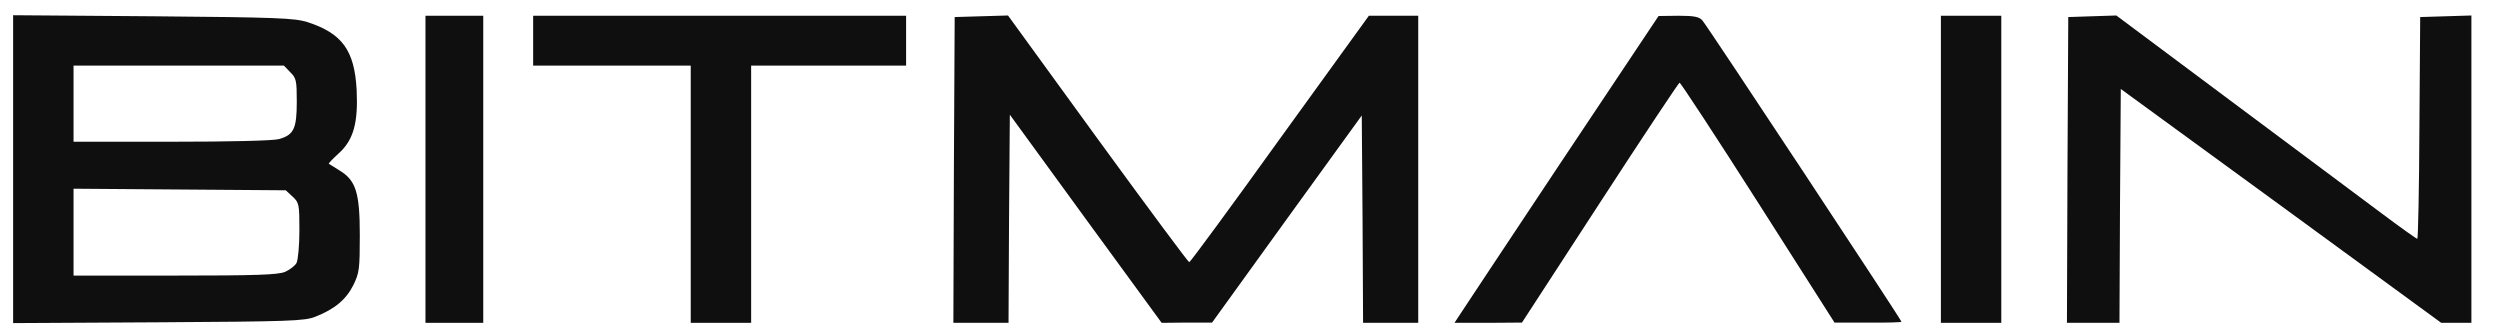<svg width="180" height="24" viewBox="0 0 180 24" fill="none" xmlns="http://www.w3.org/2000/svg">
<path d="M0.945 12.189V1.096L11.024 1.172C19.988 1.247 21.198 1.304 22.124 1.587C24.639 2.4 25.528 3.628 25.679 6.482C25.793 8.844 25.453 10.091 24.375 11.055C23.959 11.433 23.637 11.773 23.675 11.792C23.694 11.811 24.053 12.019 24.431 12.264C25.623 12.983 25.906 13.852 25.906 16.932C25.906 19.389 25.869 19.653 25.434 20.542C24.904 21.581 24.091 22.261 22.692 22.809C21.916 23.112 20.857 23.149 11.402 23.206L0.945 23.263V12.189ZM20.517 19.578C20.857 19.427 21.236 19.143 21.349 18.935C21.462 18.709 21.557 17.669 21.557 16.573C21.557 14.721 21.538 14.589 21.065 14.154L20.574 13.701L12.934 13.644L5.295 13.587V16.724V19.842H12.575C18.437 19.842 19.988 19.786 20.517 19.578ZM20.082 10.016C21.16 9.713 21.368 9.26 21.368 7.313C21.368 5.801 21.33 5.612 20.895 5.197L20.441 4.724H12.858H5.295V7.464V10.205H12.348C16.603 10.205 19.666 10.129 20.082 10.016Z" fill="#0F0F0F"/>
<path d="M30.634 12.189V1.134H32.714H34.794V12.189V23.244H32.714H30.634V12.189Z" fill="#0F0F0F"/>
<path d="M49.733 13.984V4.724H44.06H38.387V2.929V1.134H51.813H65.239V2.929V4.724H59.66H54.082V13.984V23.244H51.907H49.733V13.984Z" fill="#0F0F0F"/>
<path d="M68.68 12.245L68.737 1.228L70.647 1.171L72.576 1.115L79.043 10.015C82.598 14.891 85.567 18.897 85.624 18.878C85.699 18.878 88.63 14.891 92.147 9.997L98.558 1.134H100.335H102.113V12.189V23.244H100.127H98.142L98.104 15.779L98.047 8.315L92.658 15.76L87.269 23.225H85.453L83.638 23.244L78.173 15.76L72.708 8.258L72.651 15.76L72.614 23.244H70.628H68.643L68.68 12.245Z" fill="#0F0F0F"/>
<path d="M105.082 22.696C105.271 22.394 108.58 17.424 112.419 11.641L119.416 1.153L120.853 1.134C121.987 1.134 122.347 1.209 122.574 1.474C122.914 1.852 136.907 23.036 136.907 23.168C136.907 23.206 135.829 23.244 134.506 23.225H132.085L126.582 14.589C123.557 9.846 121.004 5.953 120.928 5.953C120.872 5.953 118.281 9.846 115.199 14.589L109.582 23.225L107.162 23.244H104.723L105.082 22.696Z" fill="#0F0F0F"/>
<path d="M139.744 12.189V1.134H141.918H144.093V12.189V23.244H141.918H139.744V12.189Z" fill="#0F0F0F"/>
<path d="M148.858 12.245L148.915 1.228L150.636 1.171L152.375 1.115L160.658 7.294C165.234 10.696 170.075 14.324 171.455 15.345C172.817 16.365 173.989 17.197 174.046 17.197C174.103 17.197 174.178 13.606 174.197 9.222L174.254 1.228L176.107 1.171L177.941 1.115V12.189V23.244H176.864H175.767L164.232 14.816L152.697 6.406L152.64 14.816L152.602 23.244H150.711H148.82L148.858 12.245Z" fill="#0F0F0F"/>
</svg>
